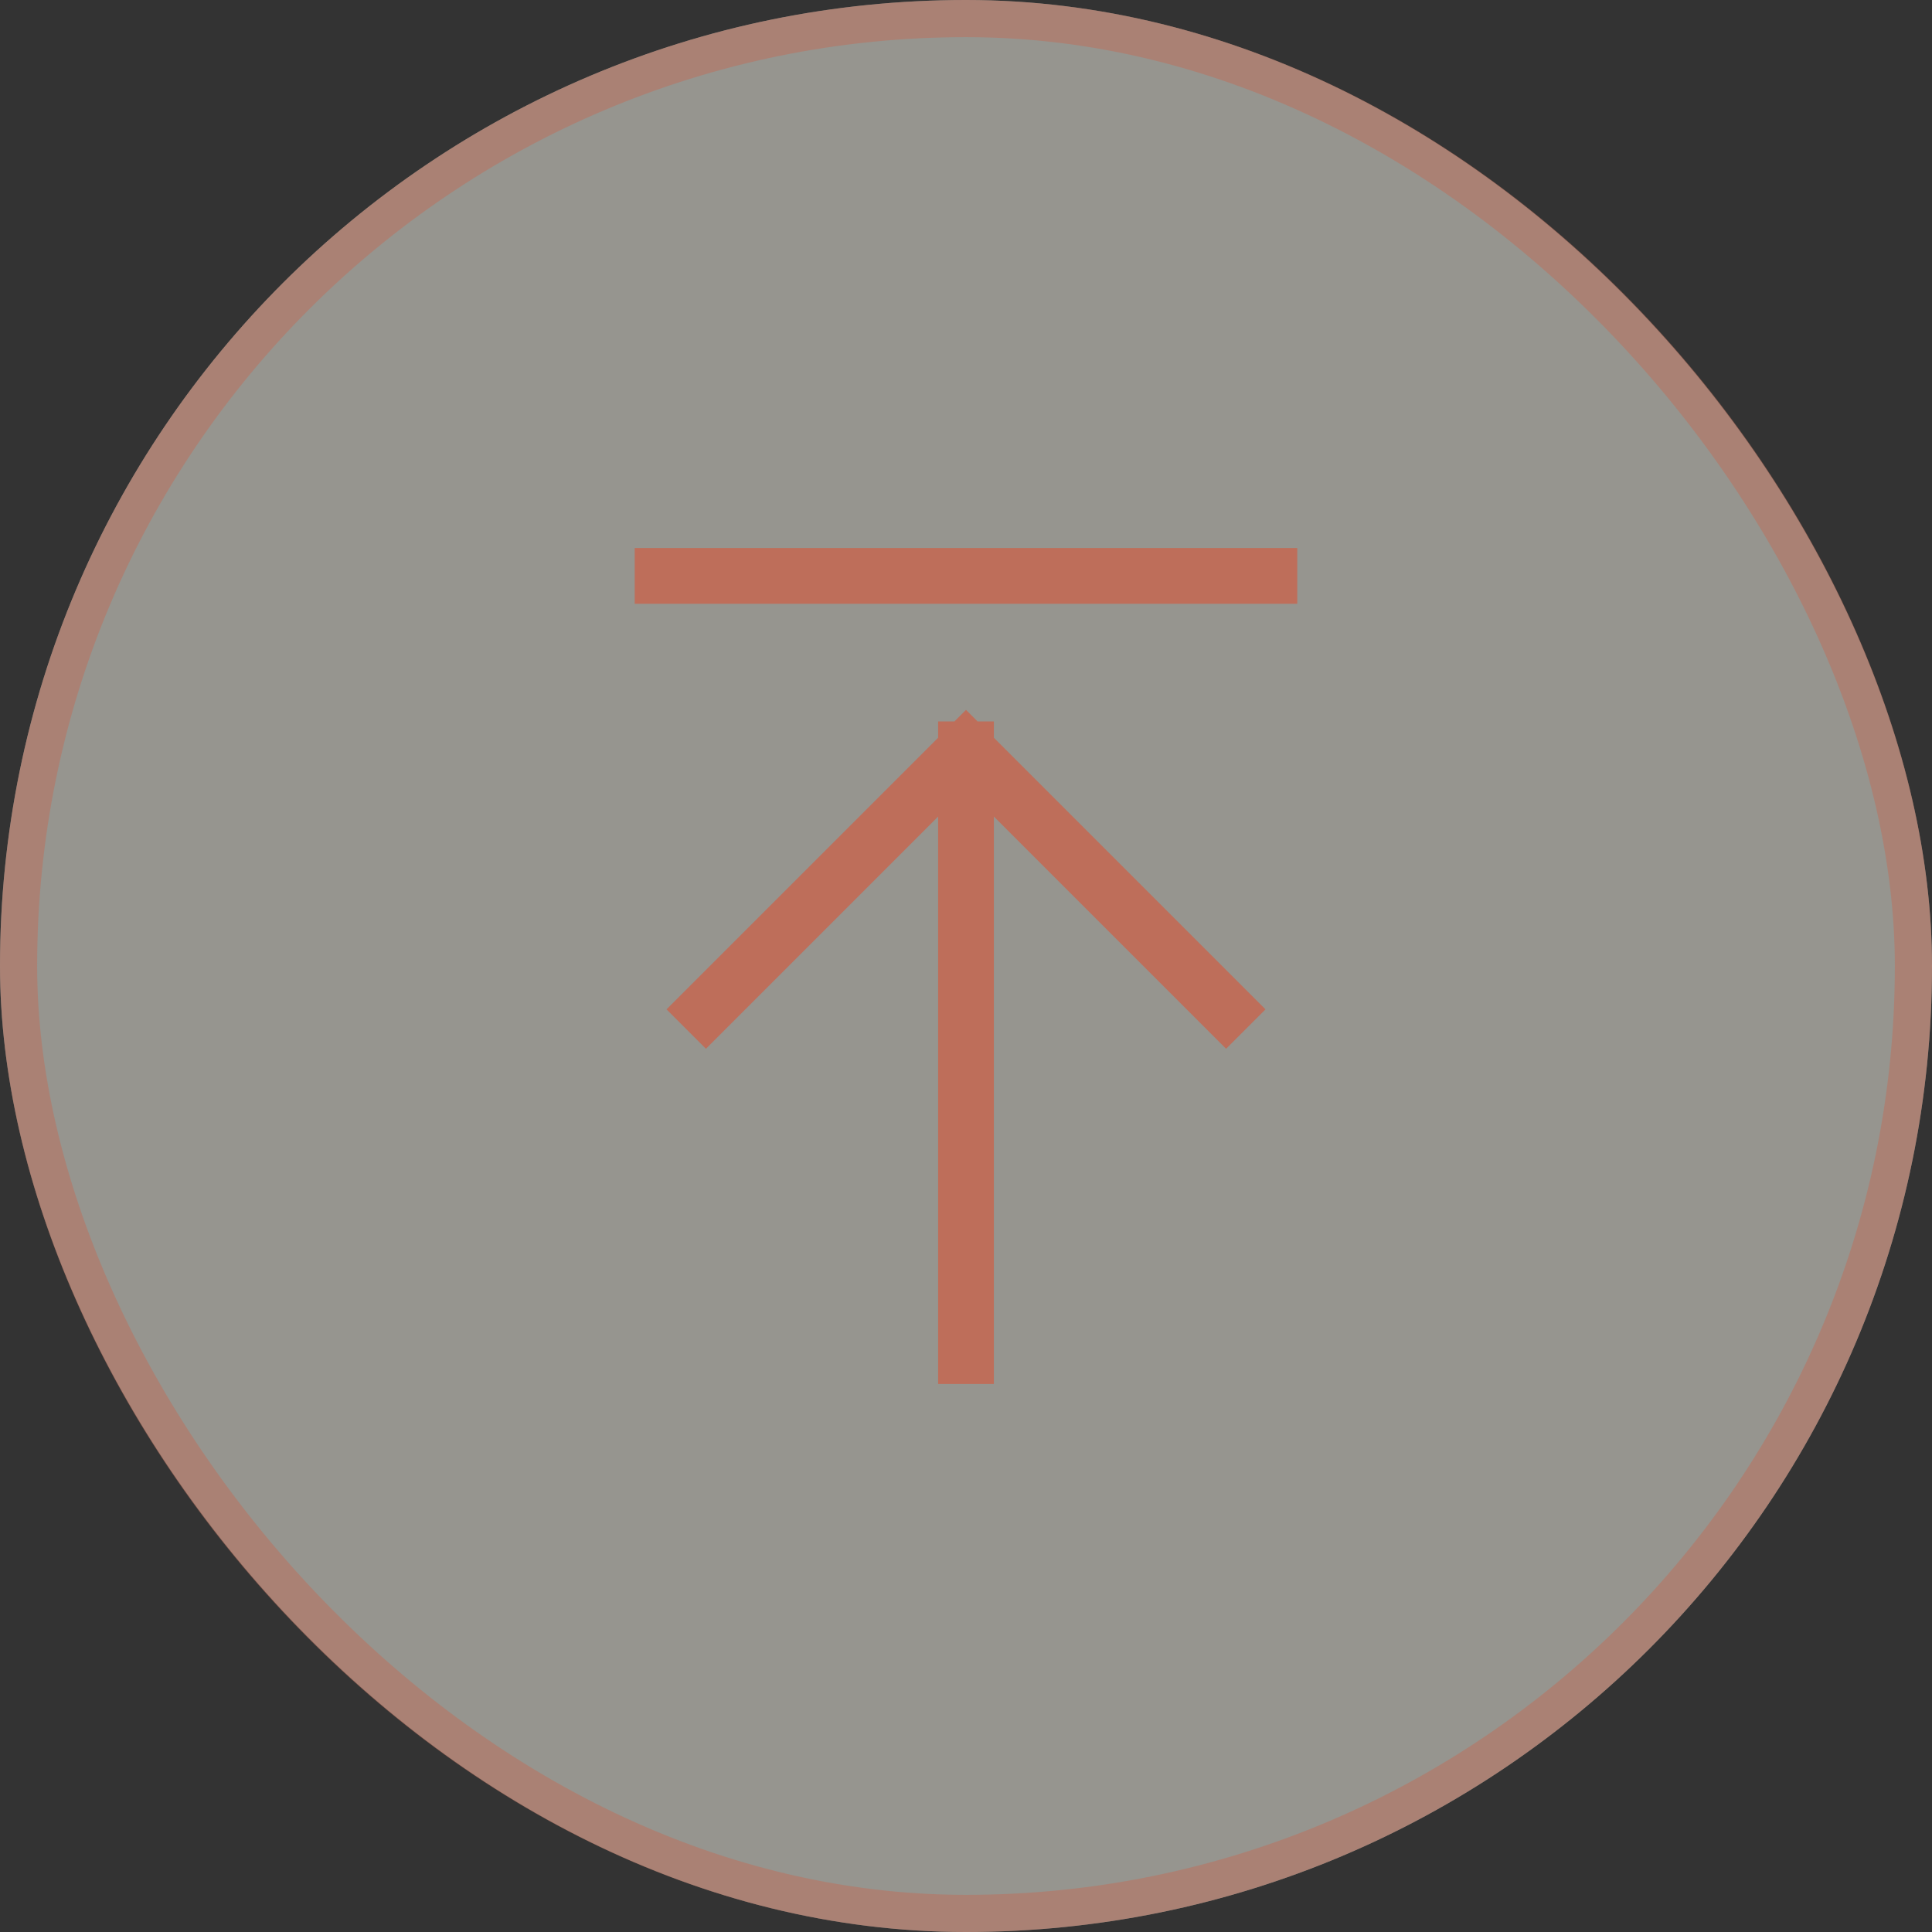 <svg width="52" height="52" viewBox="0 0 52 52" fill="none" xmlns="http://www.w3.org/2000/svg">
<rect x="0" y="0" width="52" height="52" fill="#333333" stroke="none"/>
<rect width="52" height="52" rx="26" fill="#FBF8ED" fill-opacity="0.5"/>
<rect x="0.5" y="0.5" width="51" height="51" rx="25.5" stroke="#BE6E5A" stroke-opacity="0.5"/>
<path d="M17.833 15.5H34.166M33 27.167L26 20.167M26 20.167L19 27.167M26 20.167V36.5" stroke="#BE6E5A" stroke-width="1.5" stroke-linecap="square" stroke-linejoin="round"/>
</svg>
